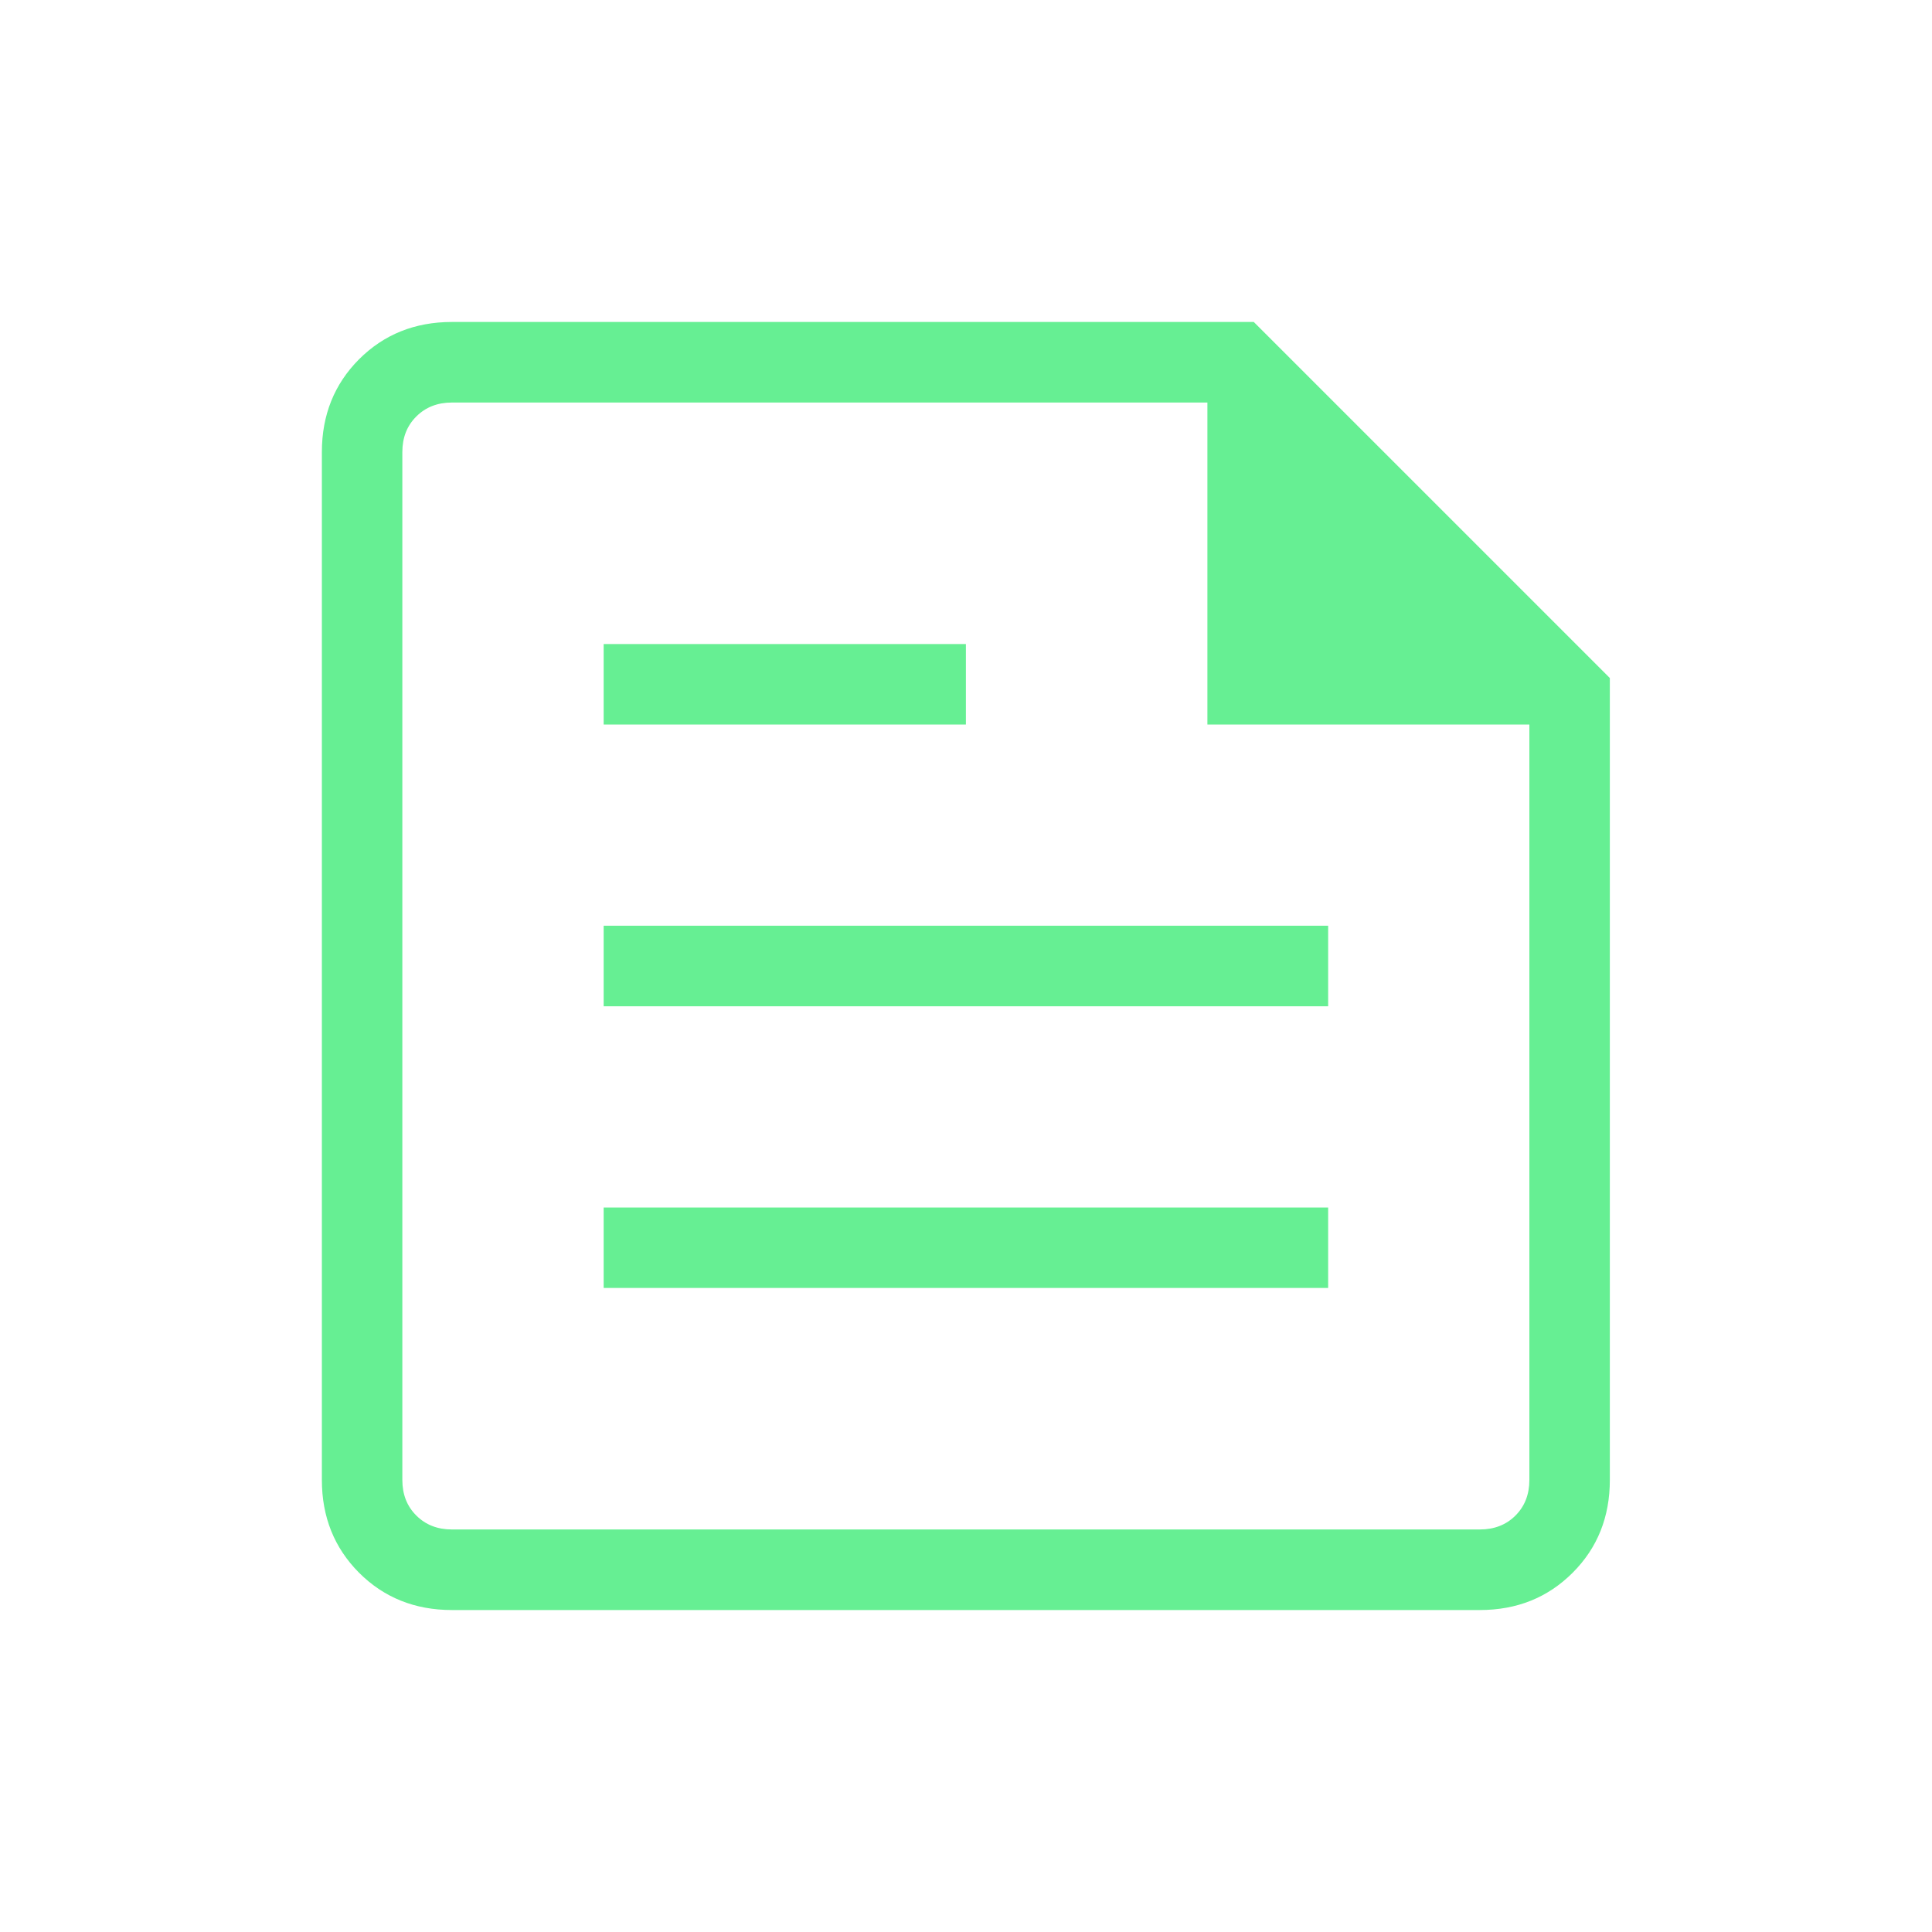 <svg width="20" height="20" viewBox="0 0 20 20" fill="none" xmlns="http://www.w3.org/2000/svg">
<mask id="mask0_4751_14882" style="mask-type:alpha" maskUnits="userSpaceOnUse" x="0" y="0" width="20" height="20">
<rect width="20" height="20" fill="#D9D9D9"/>
</mask>
<g mask="url(#mask0_4751_14882)">
<path d="M4.678 16.667C4.295 16.667 3.974 16.538 3.717 16.281C3.461 16.024 3.332 15.704 3.332 15.32V4.68C3.332 4.296 3.461 3.976 3.717 3.719C3.974 3.462 4.295 3.333 4.678 3.333H12.979L16.665 7.019V15.32C16.665 15.704 16.537 16.024 16.28 16.281C16.023 16.538 15.703 16.667 15.319 16.667H4.678ZM4.678 15.833H15.319C15.469 15.833 15.592 15.785 15.688 15.689C15.784 15.593 15.832 15.47 15.832 15.32V7.5H12.499V4.167H4.678C4.529 4.167 4.406 4.215 4.31 4.311C4.213 4.407 4.165 4.53 4.165 4.68V15.32C4.165 15.47 4.213 15.593 4.31 15.689C4.406 15.785 4.529 15.833 4.678 15.833ZM6.249 13.333H13.749V12.5H6.249V13.333ZM6.249 7.5H9.999V6.667H6.249V7.5ZM6.249 10.417H13.749V9.583H6.249V10.417Z" fill="#66EF93"/>
</g>
</svg>
